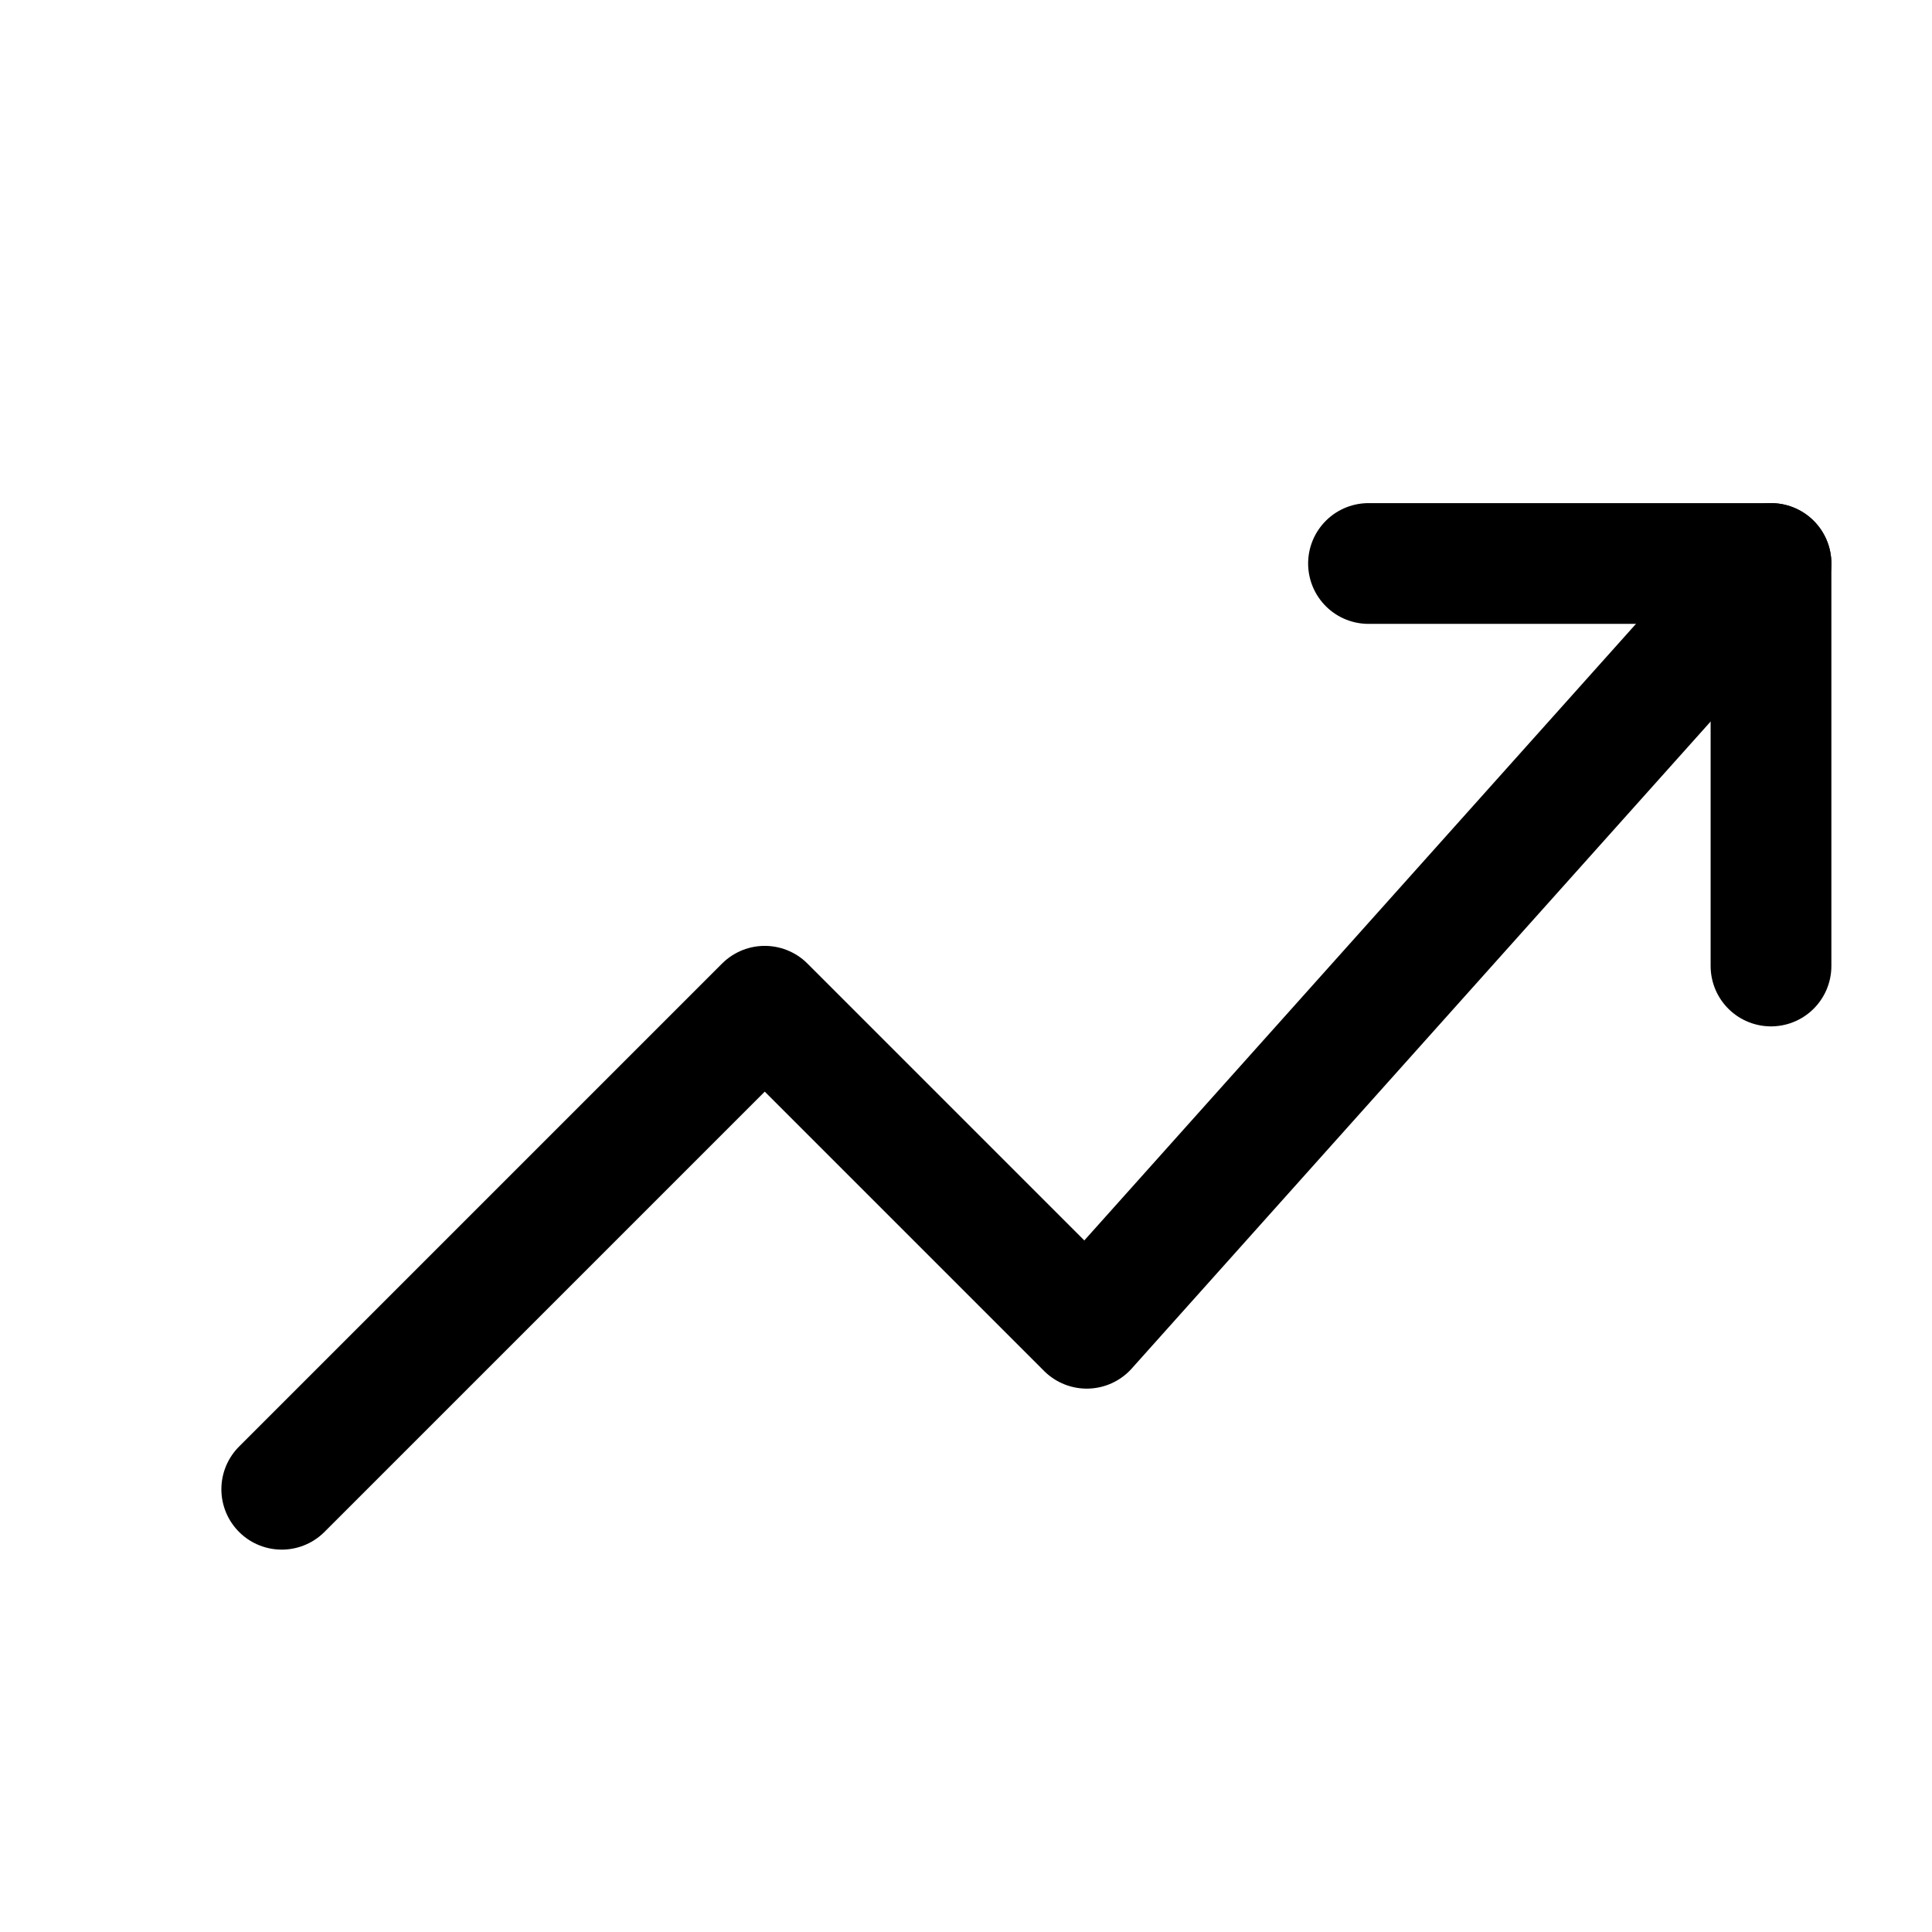 <svg width="24" height="24" viewBox="0 0 24 24" fill="none" xmlns="http://www.w3.org/2000/svg">
    <path d="M3.5 18.5L9.5 12.5L13.5 16.5L22 7" stroke="currentColor" stroke-width="1.5" stroke-linecap="round" stroke-linejoin="round"/>
    <path d="M17 7H22V12" stroke="currentColor" stroke-width="1.5" stroke-linecap="round" stroke-linejoin="round"/>
</svg>
